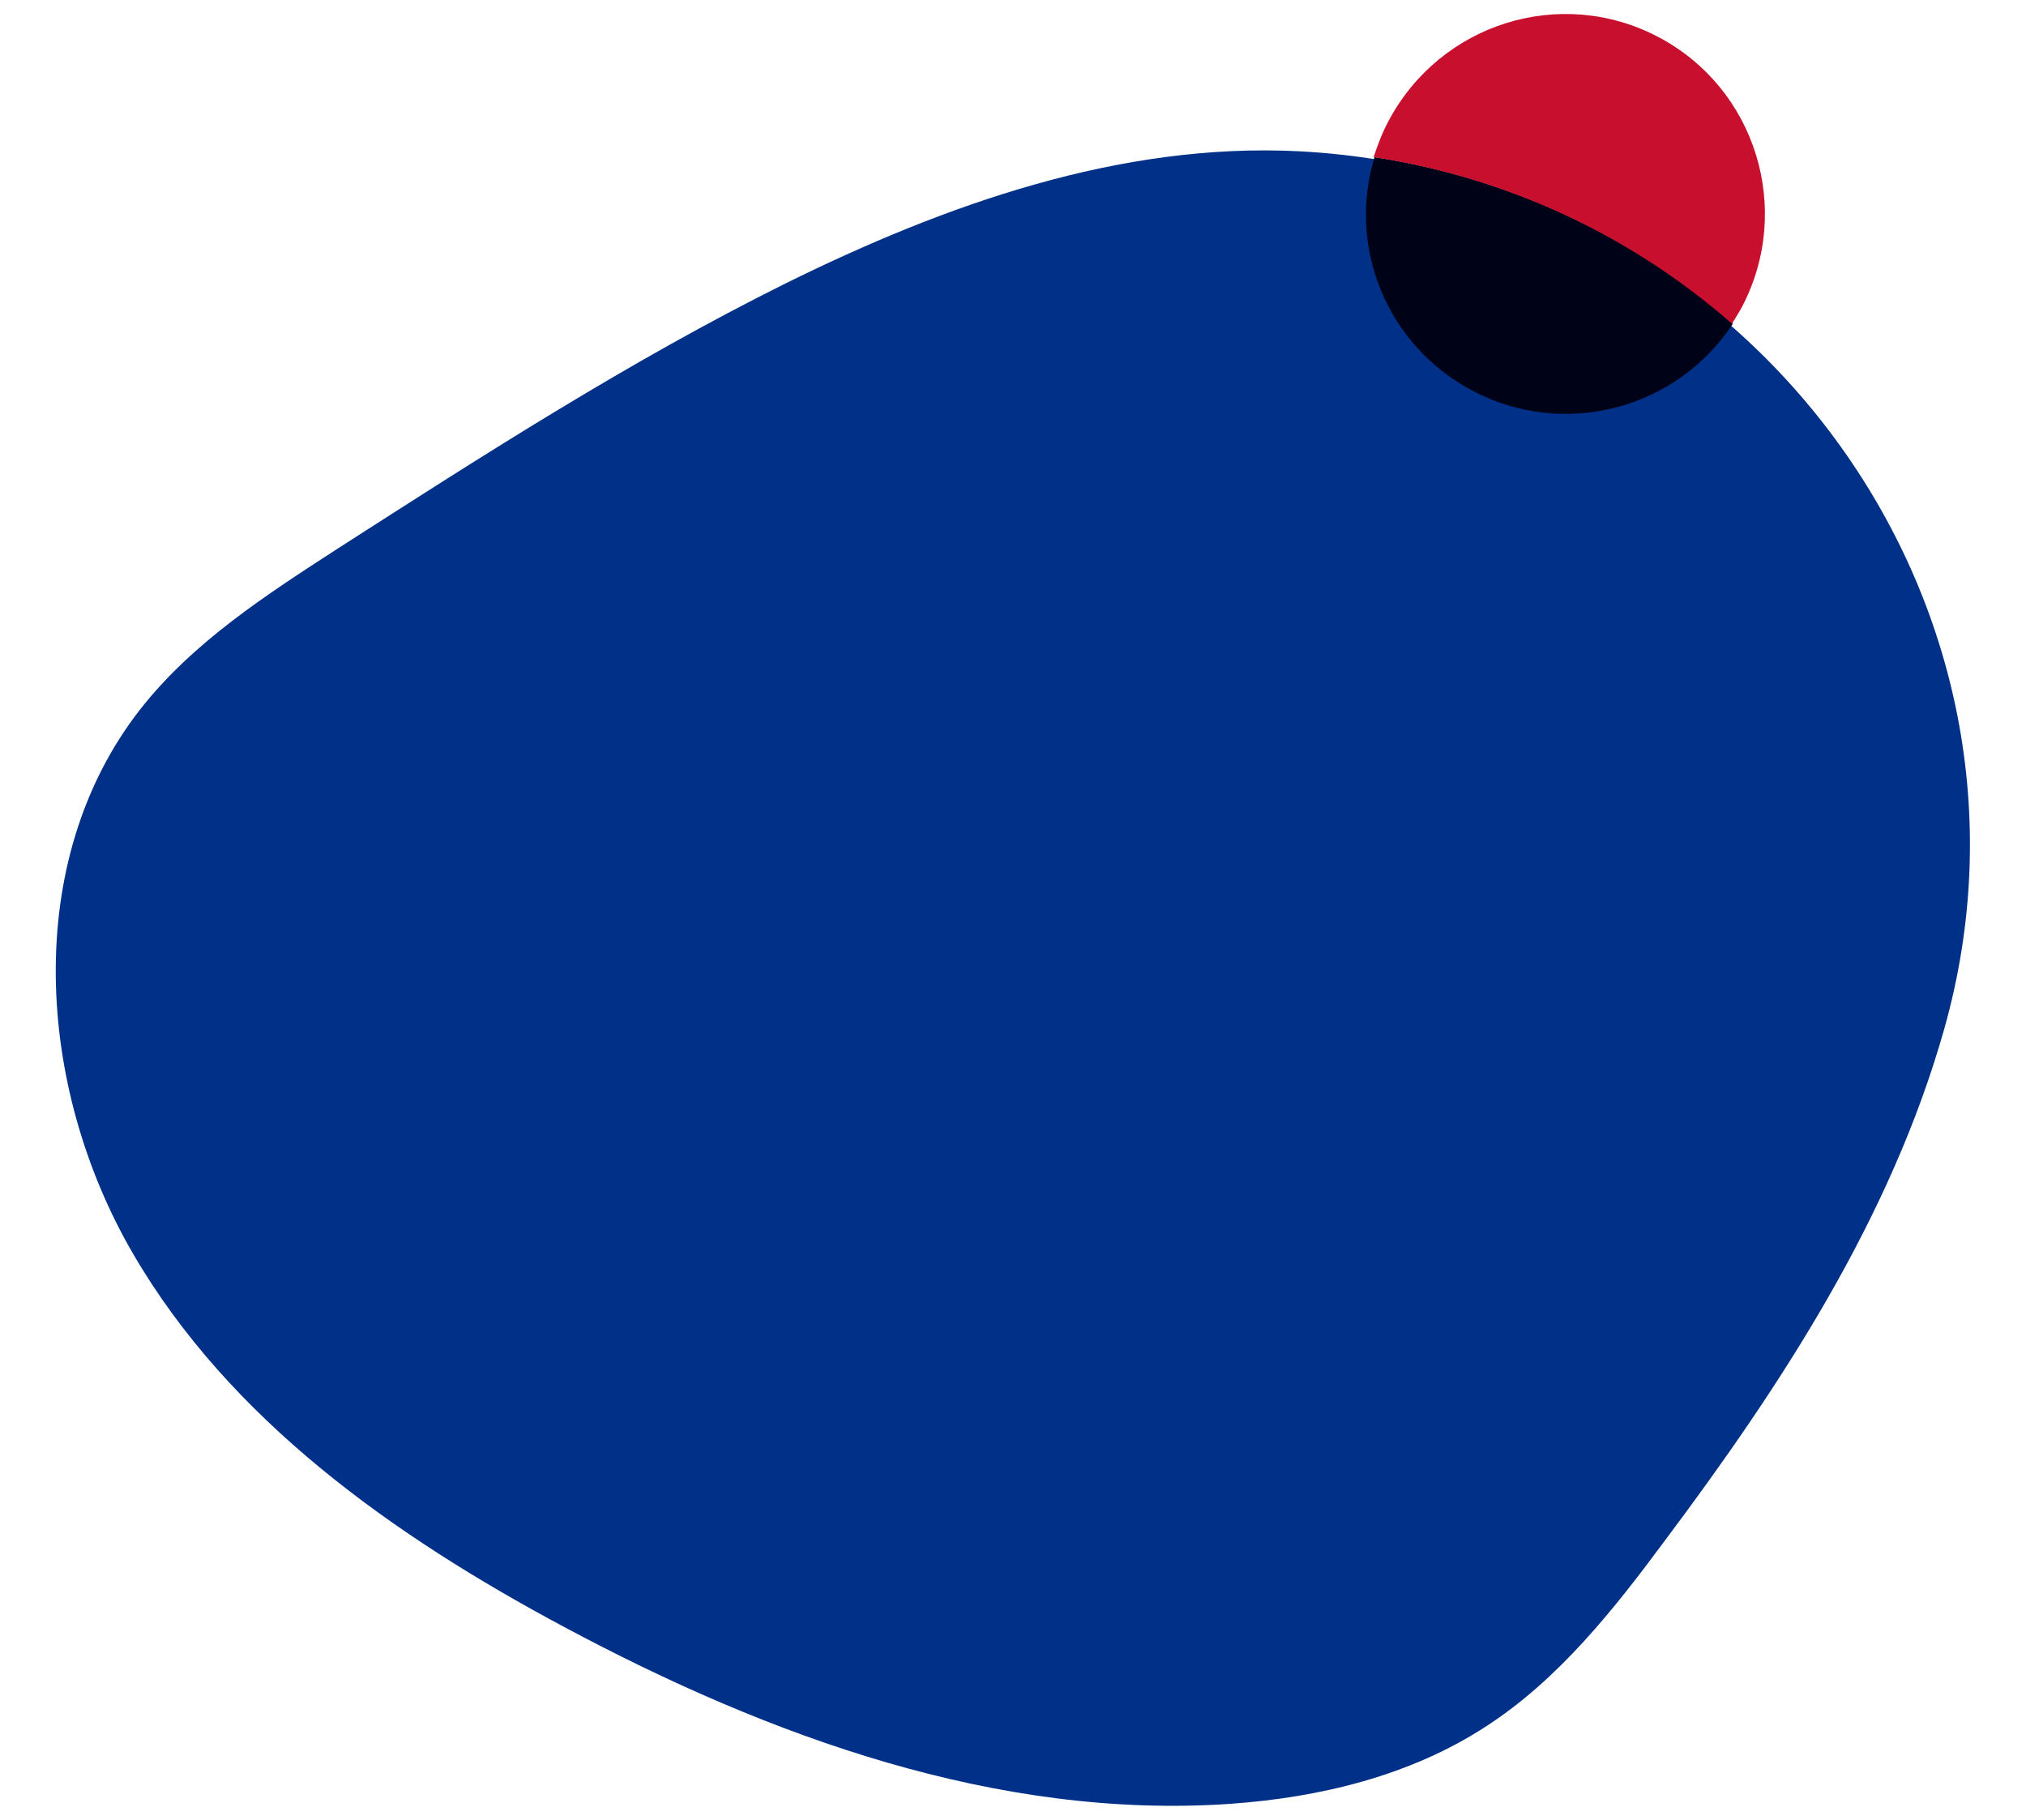 <svg xmlns="http://www.w3.org/2000/svg" xmlns:xlink="http://www.w3.org/1999/xlink" id="Layer_1" x="0px" y="0px" viewBox="0 0 450 404.2" style="enable-background:new 0 0 450 404.2;" xml:space="preserve">
<style type="text/css">
	.st0{fill:#003087;}
	.st1{fill:#000318;}
	.st2{fill:#C8102E;}
</style>
<g>
	<path class="st0" d="M288.5,33.6c-39.7-2-78.5,11.8-114.1,29.4c-34.4,17.1-66.9,38-99.3,58.8c-15.9,10.3-32.2,20.8-43.9,35.7   C4.8,191.2,8,241.4,29.5,278.4c21.5,37,58,62.8,95.8,83c45.6,24.4,96.3,42.8,147.8,39.3c20.1-1.4,40.3-6.3,57.1-17.3   c16-10.4,28.2-25.8,39.6-41.2c26-34.7,50.2-71.8,62-113.5C458.6,134.1,388.5,38.8,288.5,33.6z"></path>
	<path class="st1" d="M327.1,86.8c20.4,10.8,45.4,4,57.8-14.9c-21.7-19-49-32.3-79.6-37C299.2,54.8,308,76.8,327.1,86.8z"></path>
	<path class="st2" d="M308.4,26.9c-1.4,2.6-2.4,5.3-3.3,8c30.6,4.7,57.9,18,79.6,37c0.7-1.2,1.5-2.4,2.2-3.7   c11.4-21.7,3.1-48.6-18.6-60S319.9,5.2,308.4,26.9z"></path>
</g>
</svg>